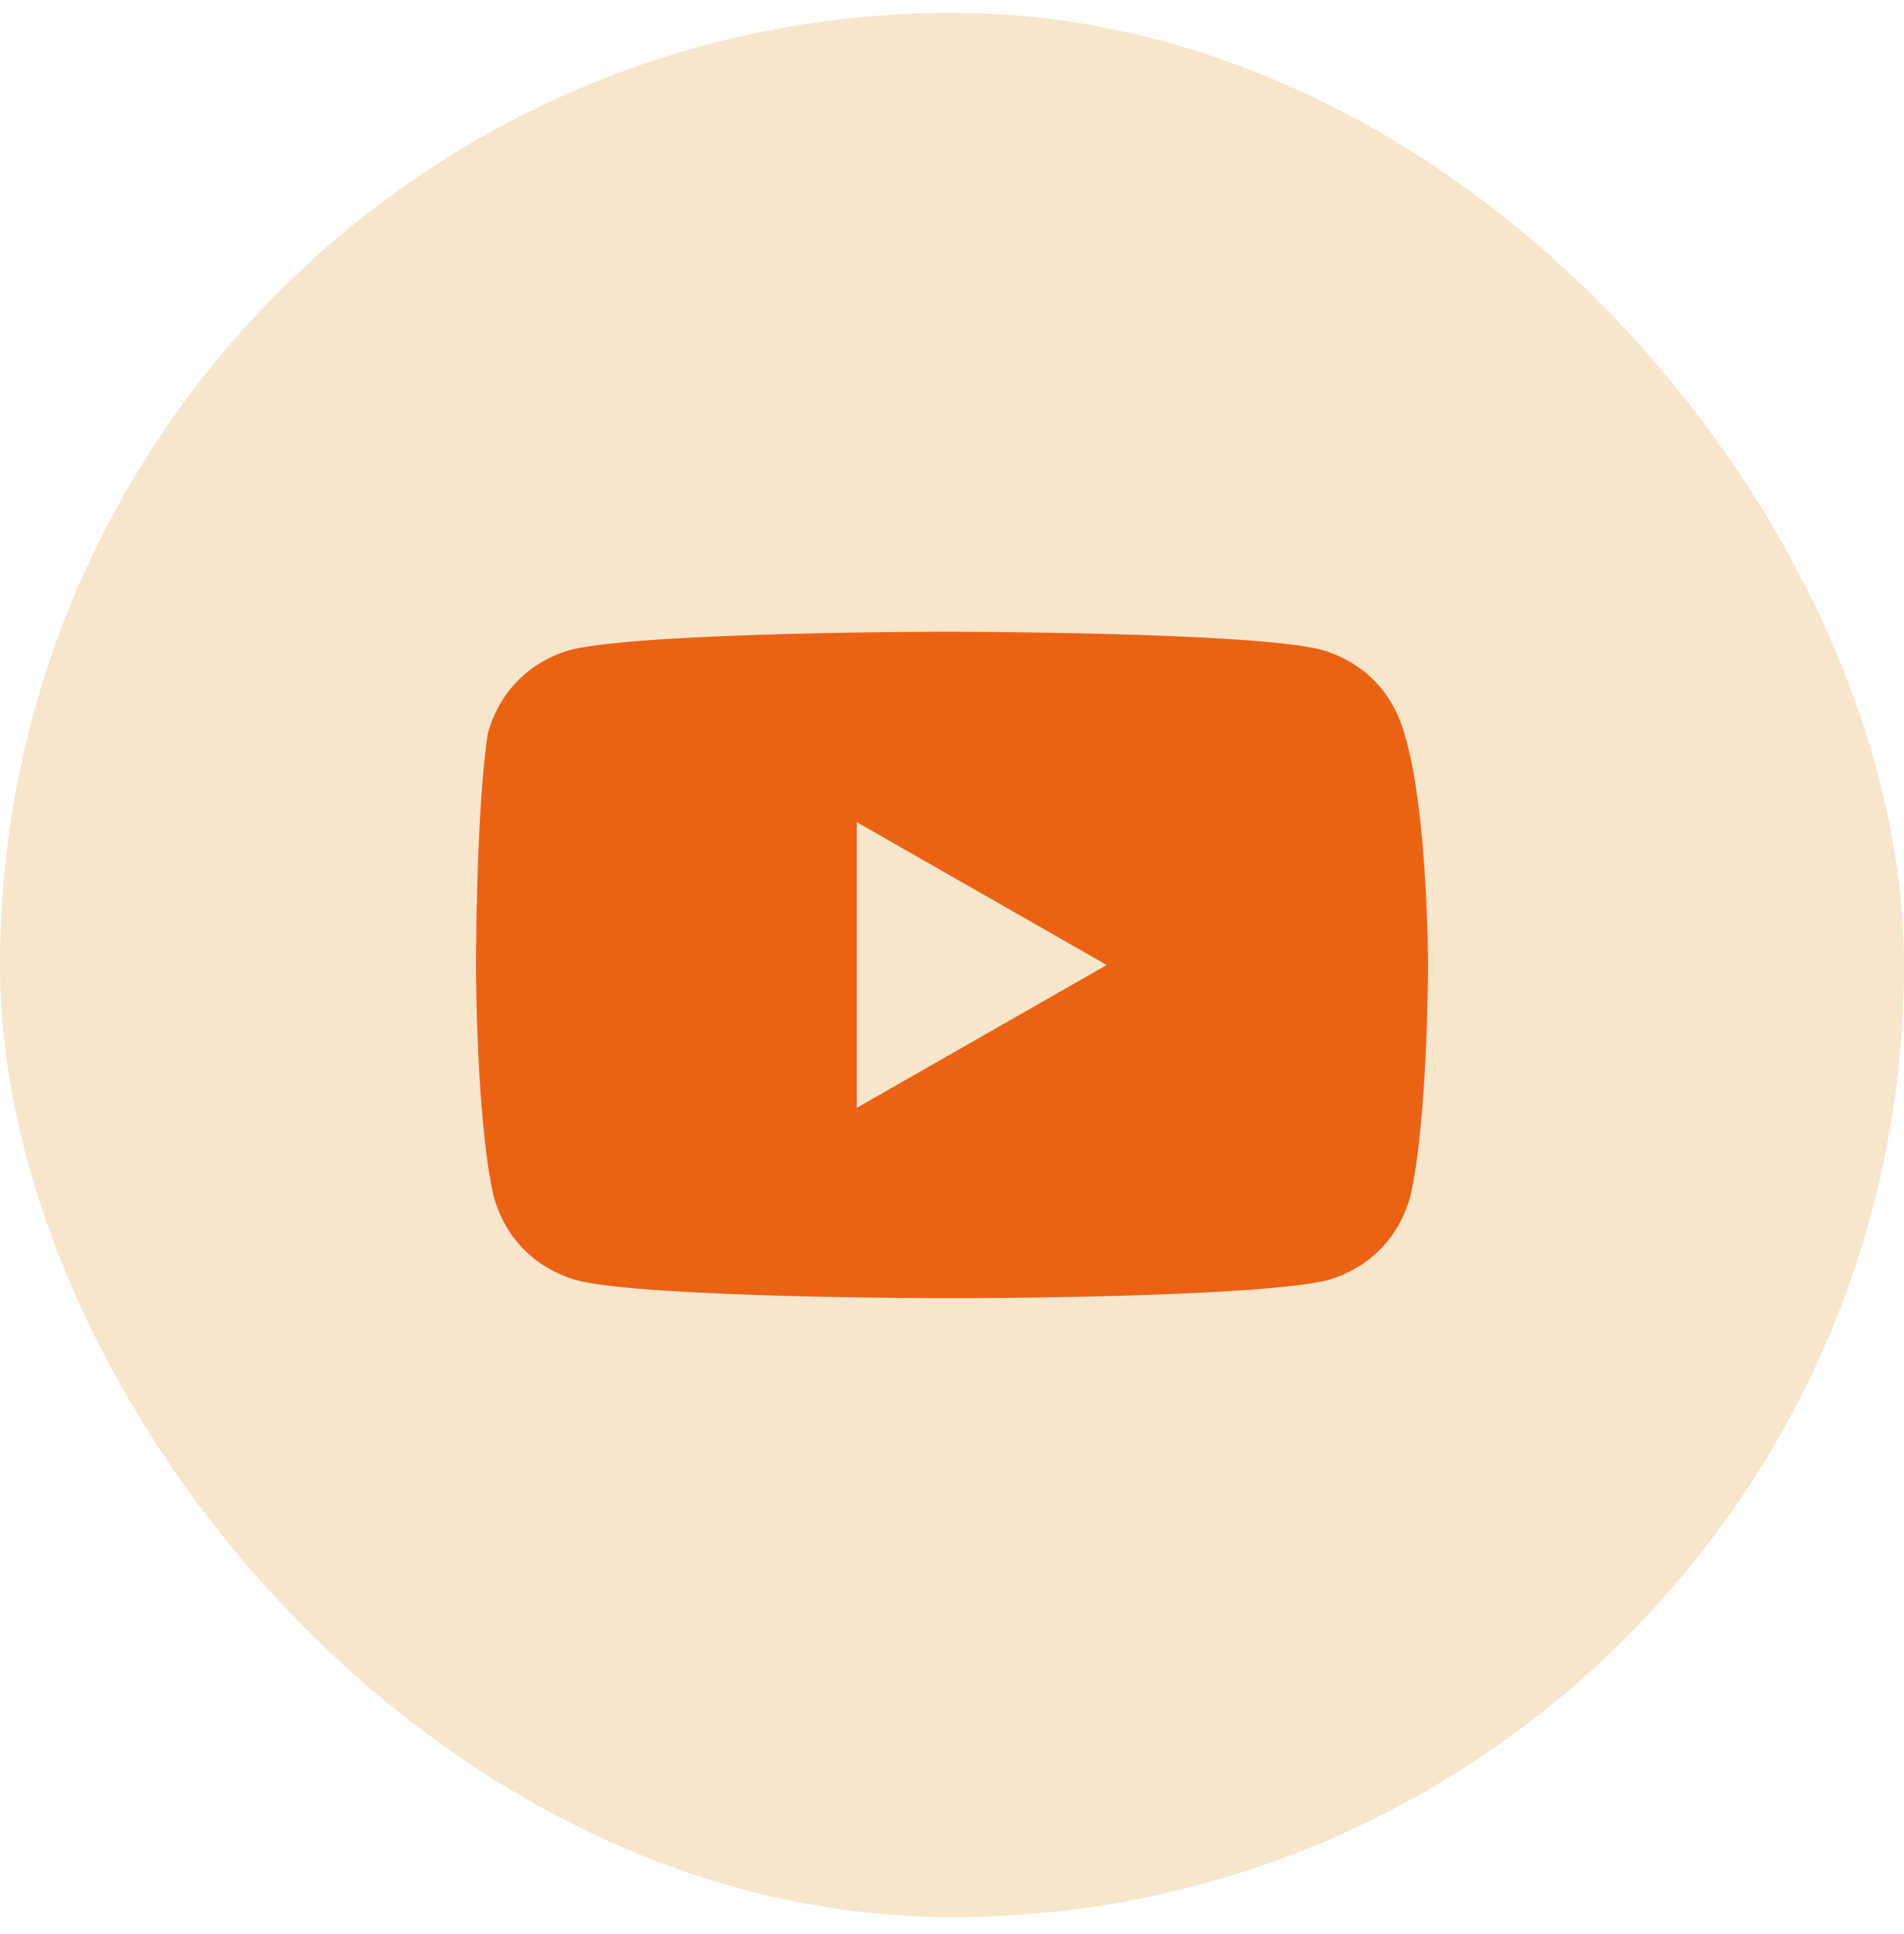 <svg width="64" height="65" viewBox="0 0 64 65" fill="none" xmlns="http://www.w3.org/2000/svg">
<g clip-path="url(#clip0_528_19618)">
<path d="M54 0.433H10C4.477 0.433 0 4.91 0 10.433V54.433C0 59.956 4.477 64.433 10 64.433H54C59.523 64.433 64 59.956 64 54.433V10.433C64 4.91 59.523 0.433 54 0.433Z" fill="#F7E5CC"/>
<path d="M47.2 24.632C46.8 23.232 45.8 22.232 44.4 21.832C42 21.232 31.8 21.232 31.8 21.232C31.8 21.232 21.8 21.232 19.2 21.832C17.8 22.232 16.8 23.232 16.4 24.632C16 27.232 16 32.432 16 32.432C16 32.432 16 37.632 16.6 40.232C17 41.632 18 42.632 19.4 43.032C21.8 43.632 32 43.632 32 43.632C32 43.632 42 43.632 44.6 43.032C46 42.632 47 41.632 47.4 40.232C48 37.632 48 32.432 48 32.432C48 32.432 48 27.232 47.2 24.632ZM28.8 37.232V27.632L37.2 32.432L28.8 37.232Z" fill="#EB6215"/>
</g>
<defs>
<clipPath id="clip0_528_19618">
<rect y="0.433" width="64" height="64" rx="32" fill="white"/>
</clipPath>
</defs>
</svg>
